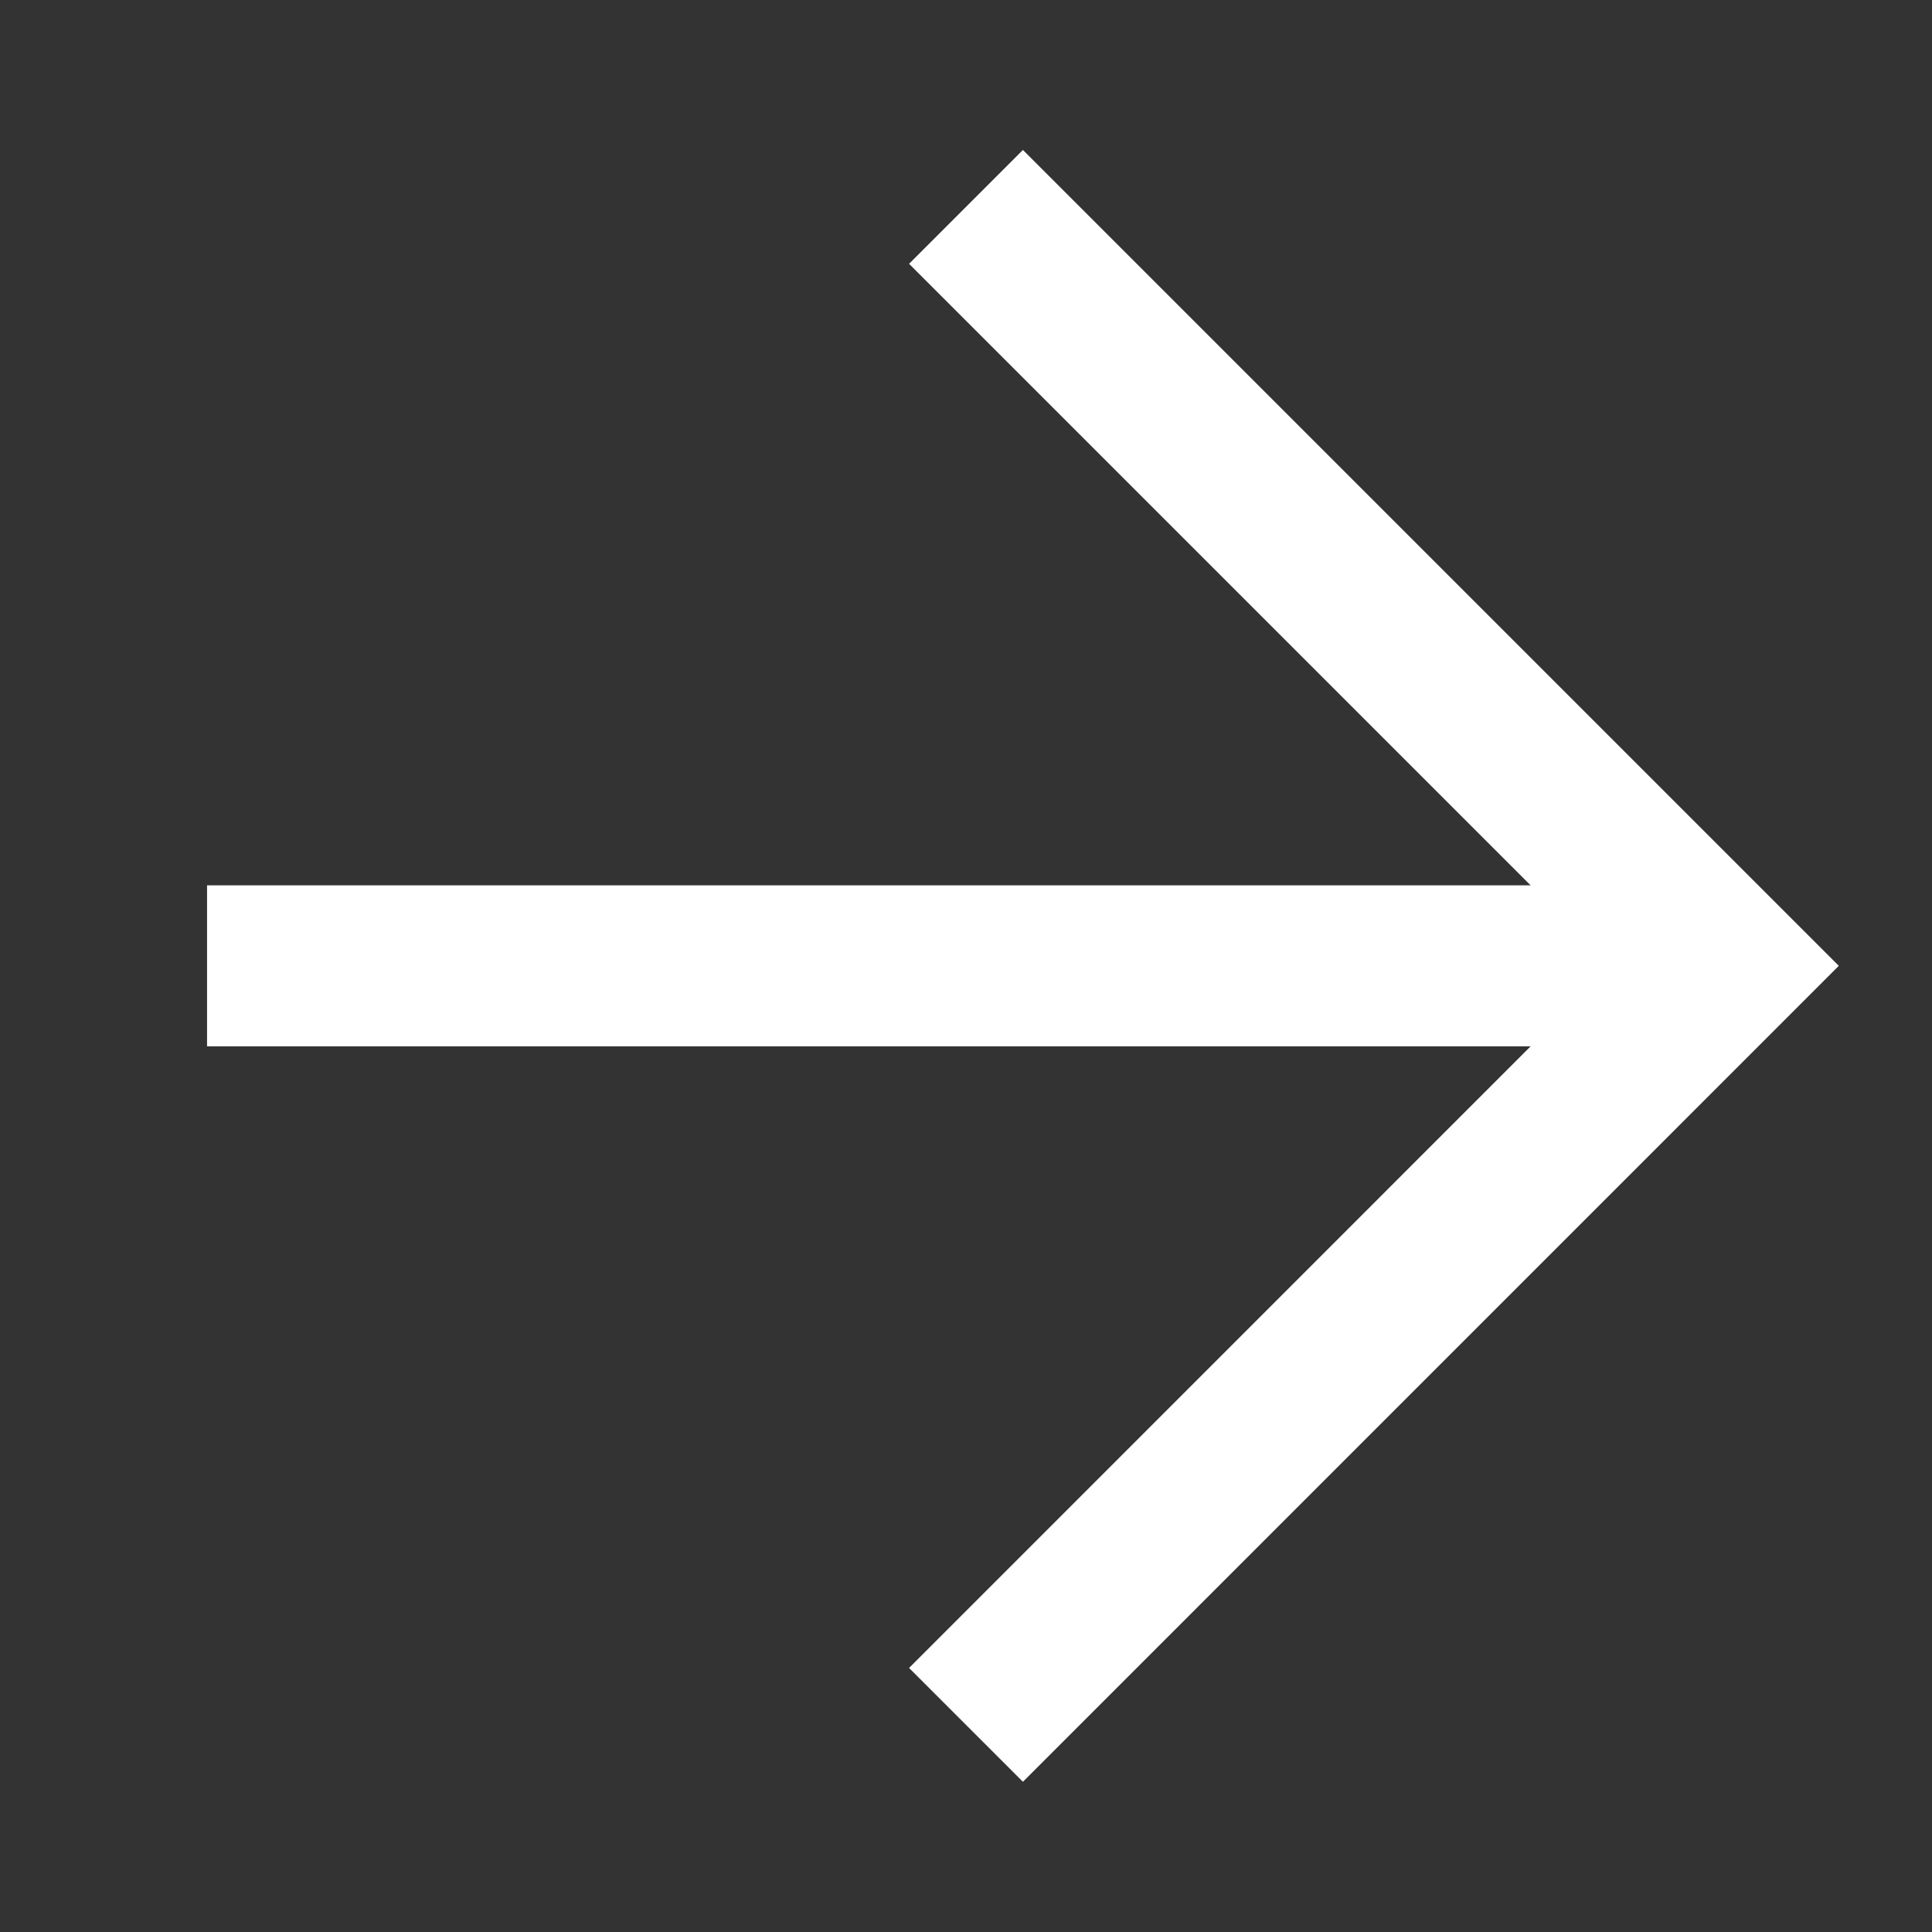 <svg width="24" height="24" viewBox="0 0 24 24" fill="none" xmlns="http://www.w3.org/2000/svg">
<rect x="0" y="0" width="24" height="24" fill="#333333" stroke="none"/>
<path d="M2.572 11.998L21.428 11.998" stroke="white" stroke-width="2"/>
<path d="M12 2.57L21.428 11.998L12 21.427" stroke="white" stroke-width="2"/>
</svg>
